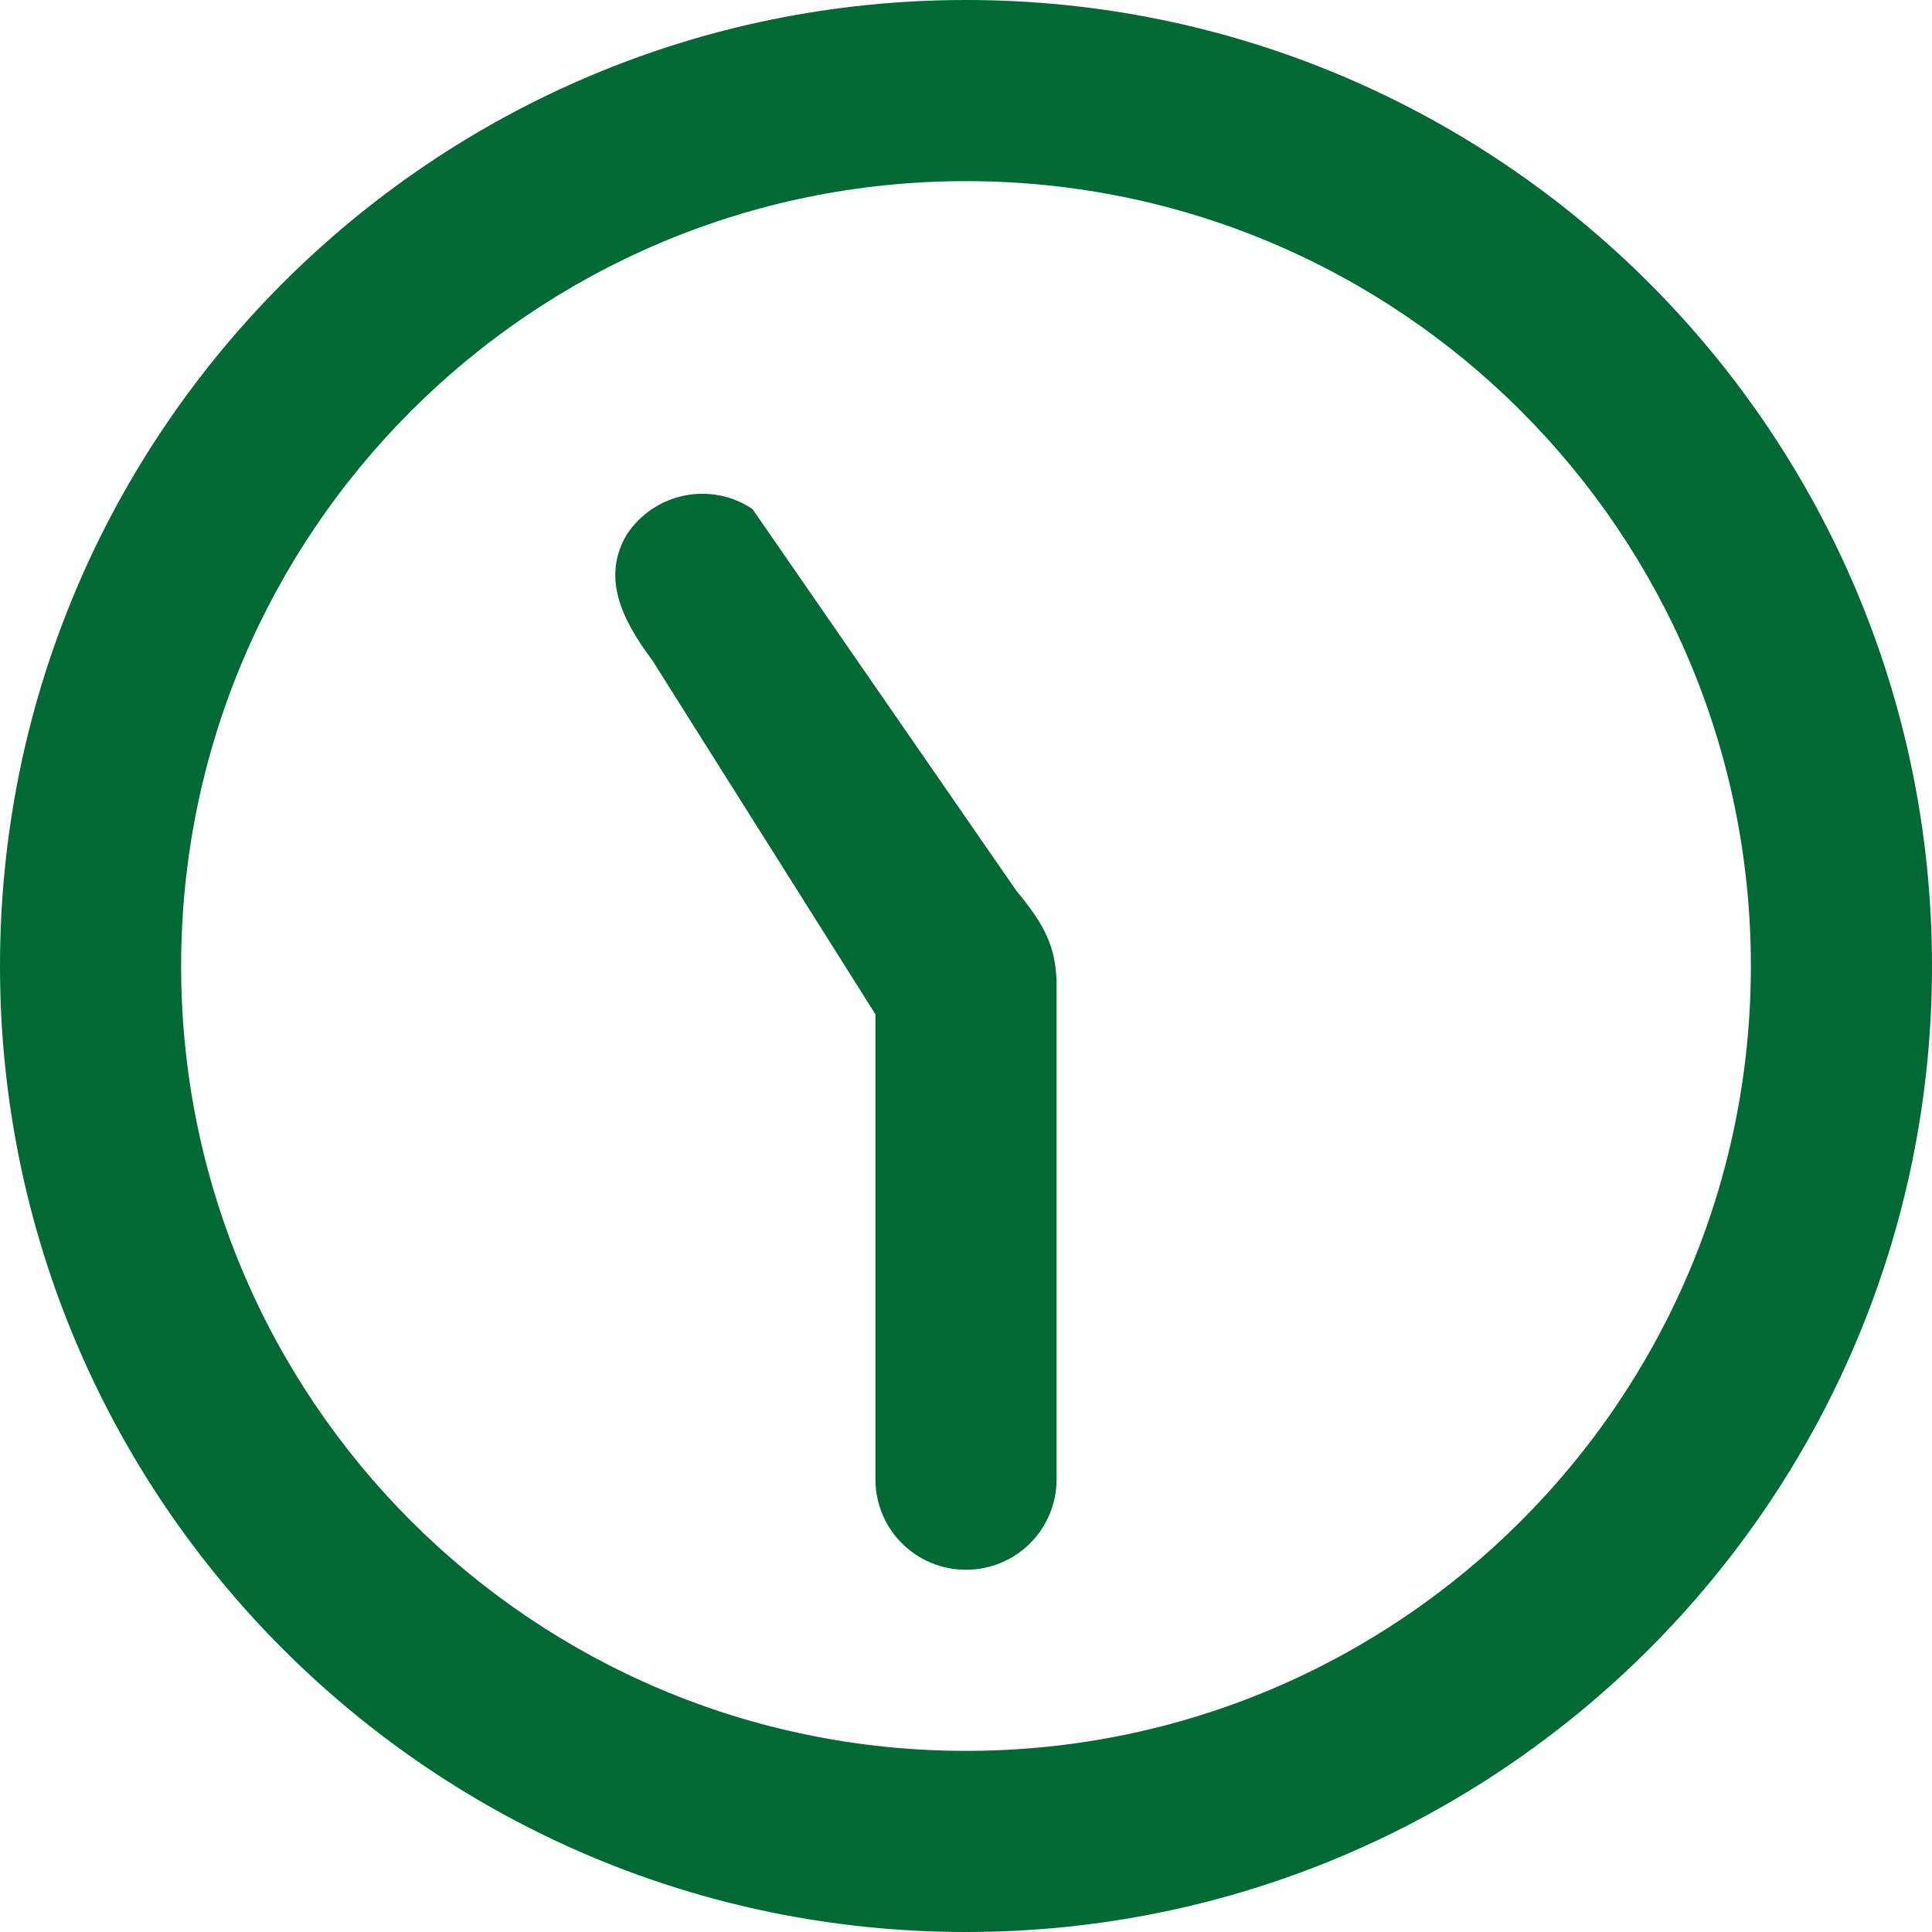 <?xml version="1.0" encoding="utf-8"?>
<!-- Generator: Adobe Illustrator 15.0.0, SVG Export Plug-In . SVG Version: 6.00 Build 0)  -->
<!DOCTYPE svg PUBLIC "-//W3C//DTD SVG 1.1//EN" "http://www.w3.org/Graphics/SVG/1.1/DTD/svg11.dtd">
<svg version="1.1" id="レイヤー_1" xmlns="http://www.w3.org/2000/svg" xmlns:xlink="http://www.w3.org/1999/xlink" x="0px"
	 y="0px" width="1000px" height="1000px" viewBox="0 0 1000 1000" enable-background="new 0 0 1000 1000" xml:space="preserve">
<path fill="#006934" d="M93.75,500C93.75,275.635,275.635,93.75,500,93.75c224.366,0,406.25,181.885,406.25,406.25
	S724.366,906.25,500,906.25C275.635,906.25,93.75,724.365,93.75,500z M1000,500C1000,223.857,776.143,0,500,0
	C223.859,0,0,223.857,0,500s223.858,500,500,500C776.143,1000,1000,776.143,1000,500z M546.875,765.625V507
	c-0.875-16.5-5.375-27.5-20.898-46.063L389.5,263.5c-21.484-14.453-50.586-8.594-65.039,13.086
	c-12.961,21.914-3.161,43.381,13.086,65.039L453.125,525v240.625c0,25.977,20.898,46.875,46.875,46.875
	S546.875,791.602,546.875,765.625z"/>
</svg>
